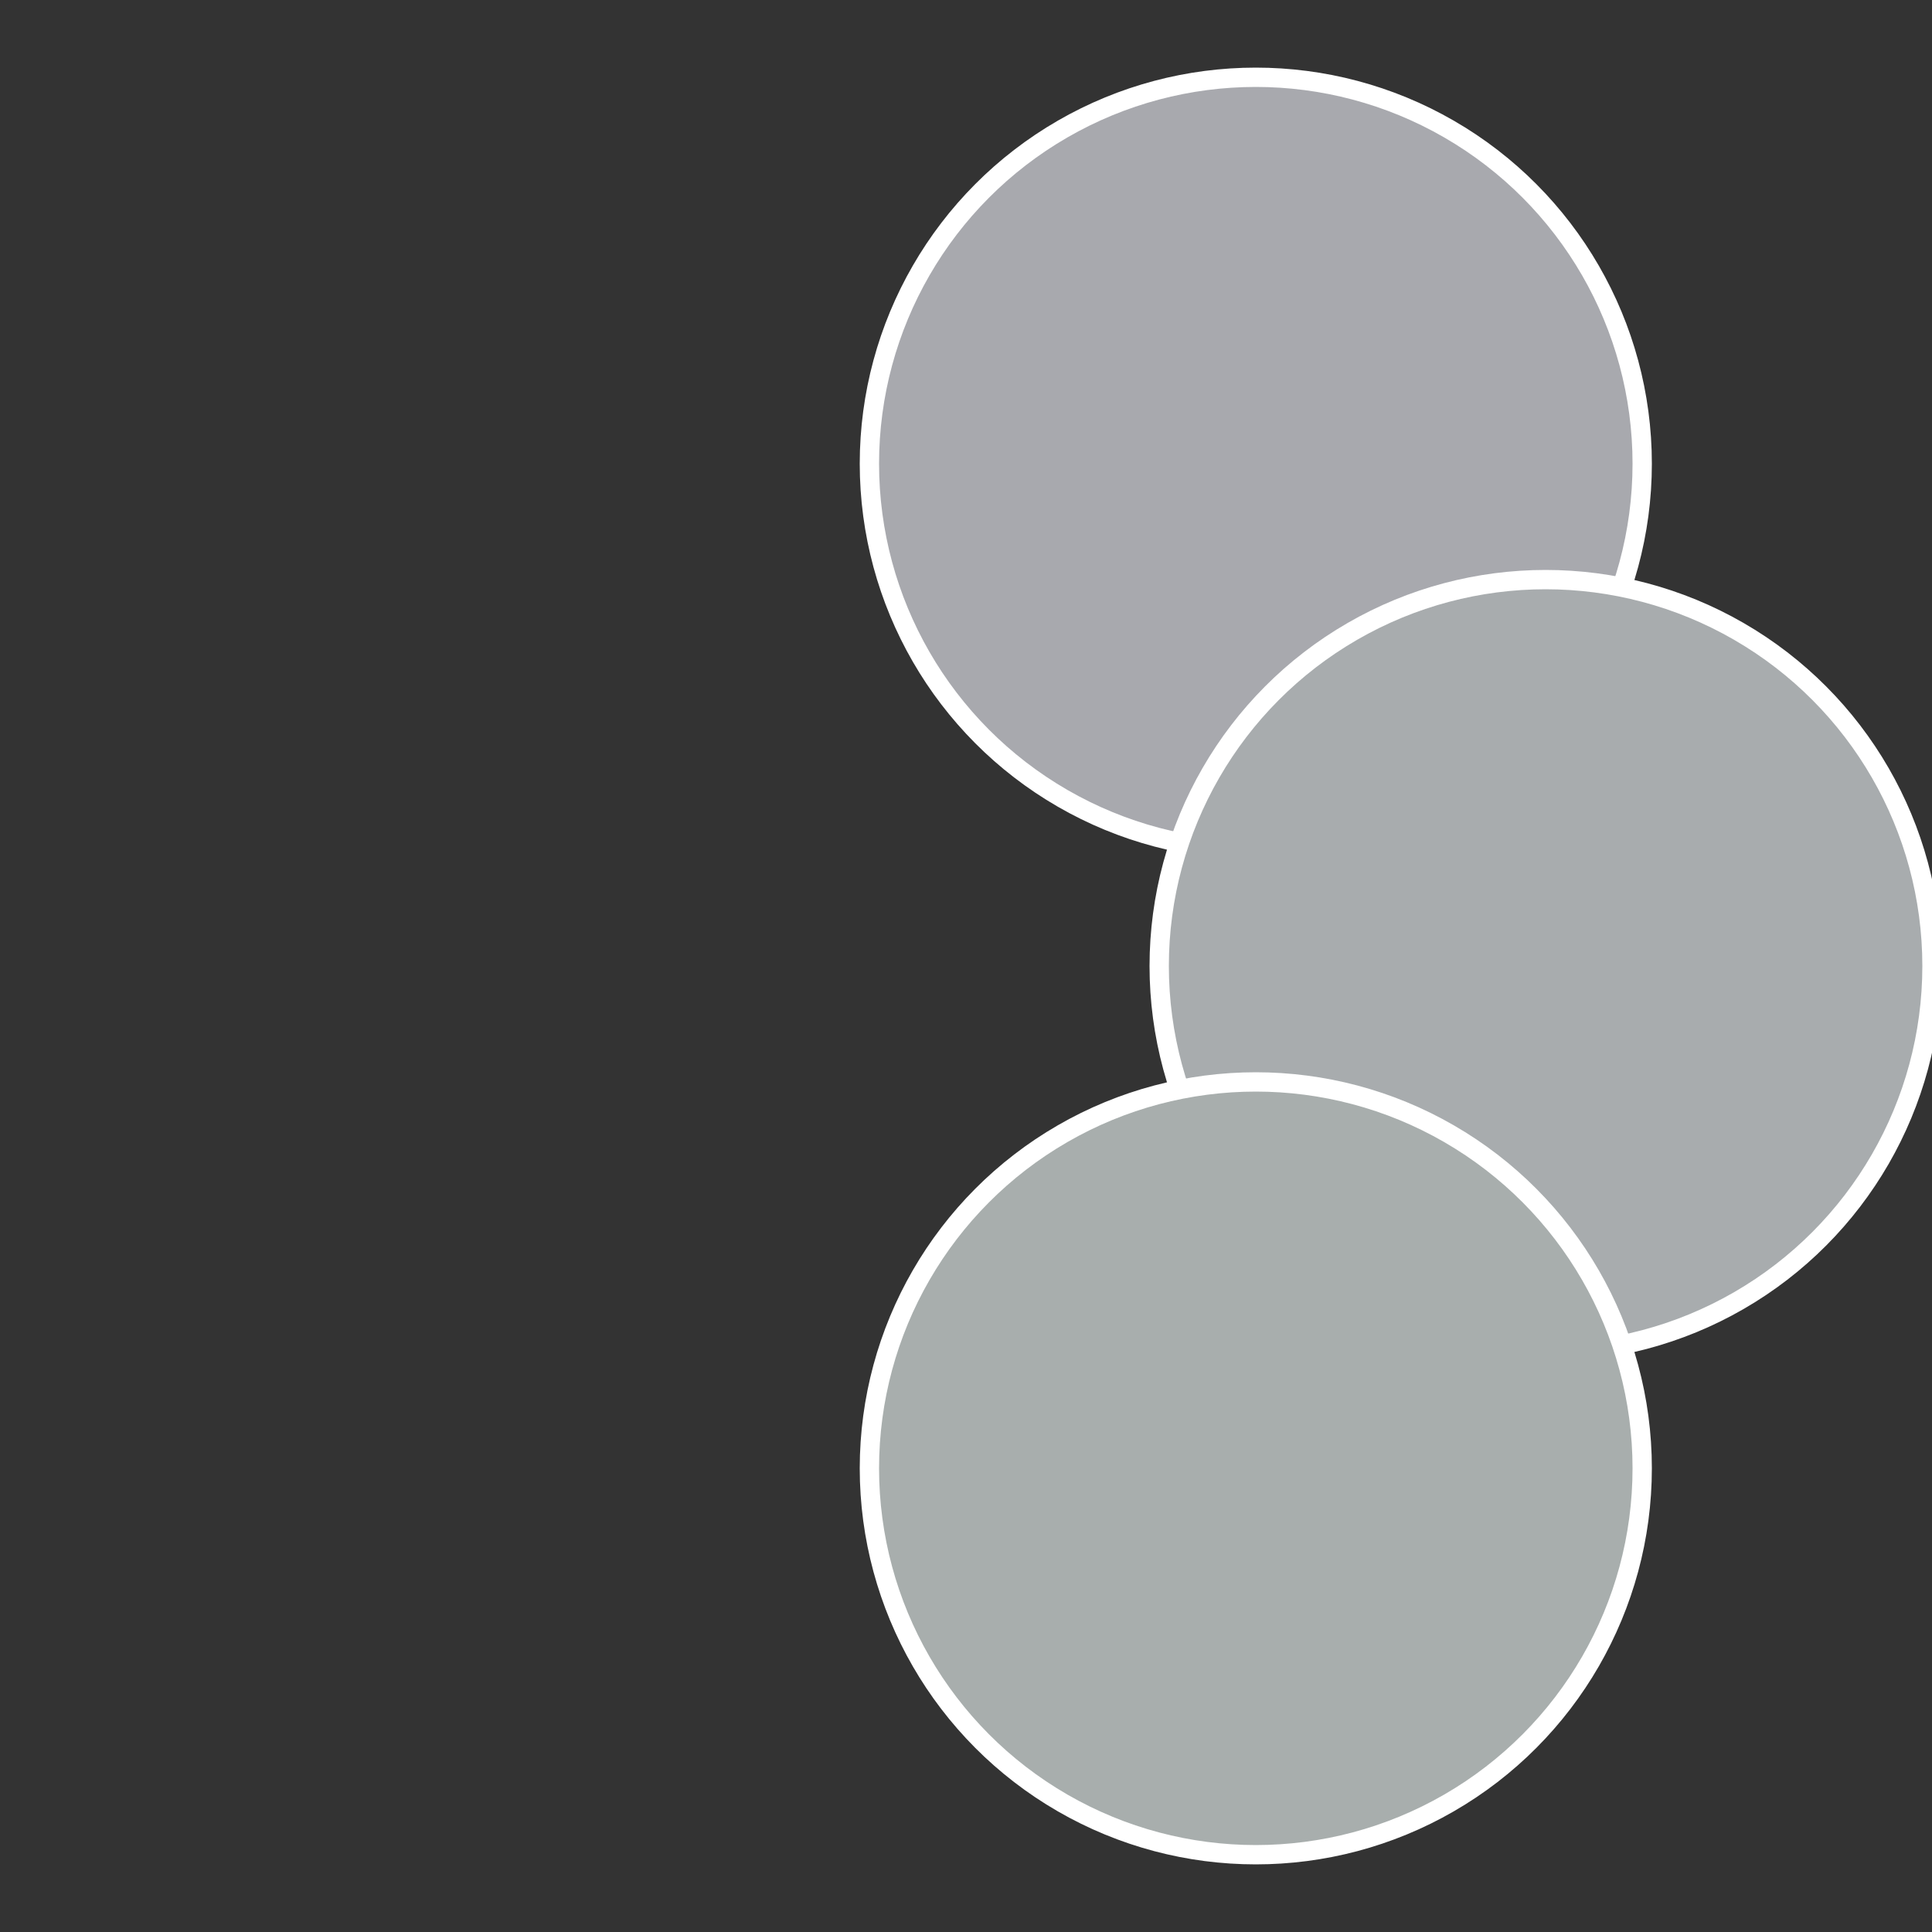 <?xml version="1.0" standalone="no"?>
<svg width="500" height="500" viewBox="-1 -1 2 2" xmlns="http://www.w3.org/2000/svg">
 
                <rect x="-1" y="-1" width="2" height="2" fill="#333333" stroke="none"/>
 
                <circle cx="0.3" cy="-0.52" r="0.4" fill="#a8a9ae" stroke="#fff" stroke-width="1%" />
             
                <circle cx="0.6" cy="0" r="0.4" fill="#a8acae" stroke="#fff" stroke-width="1%" />
             
                <circle cx="0.3" cy="0.52" r="0.4" fill="#a8aead" stroke="#fff" stroke-width="1%" />
            </svg>
